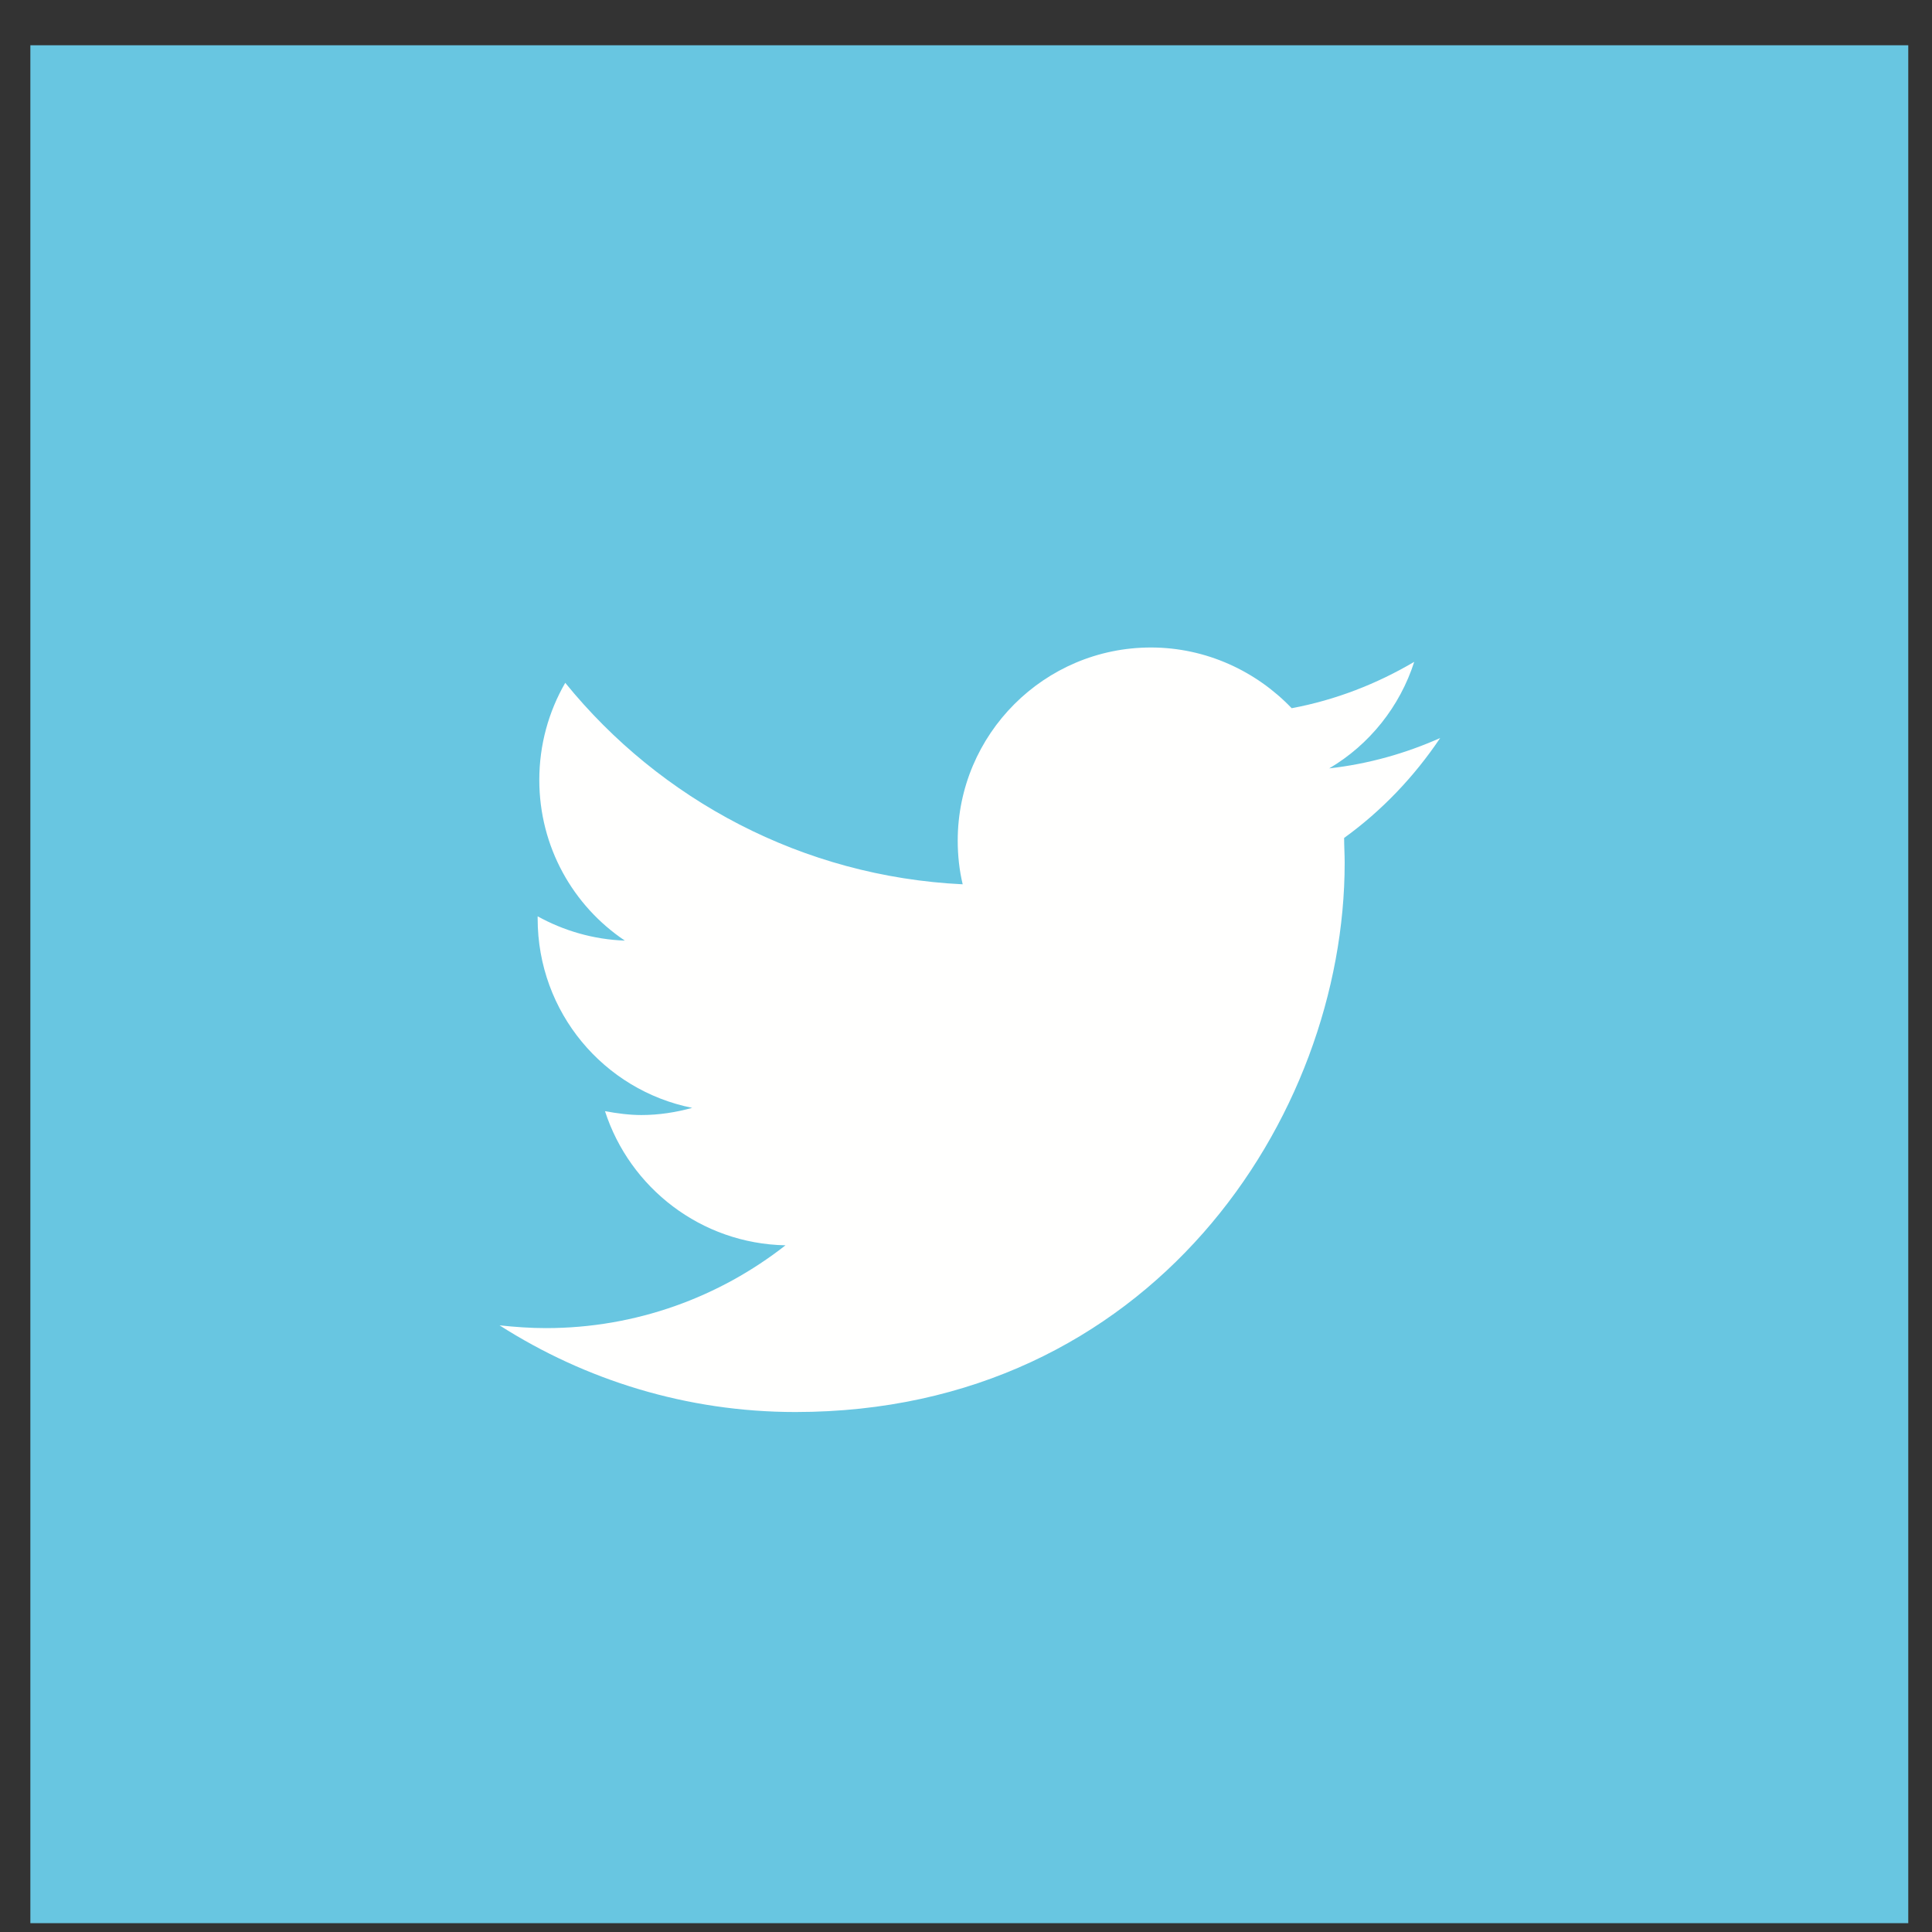 <?xml version="1.0" encoding="utf-8"?>
<!-- Generator: Avocode 2.4.5 - http://avocode.com -->
<svg height="35" width="35" xmlns:xlink="http://www.w3.org/1999/xlink" xmlns="http://www.w3.org/2000/svg" viewBox="0 0 35 35">
    <rect x="0" y="0" width="35" height="35" fill="#333333" stroke="none"/>
    <path fill="#68c6e1" fill-rule="evenodd" d="M 0.55 0.82 L 34.57 0.82 L 34.57 34.84 L 0.55 34.84 L 0.55 0.82 Z M 0.55 0.82" />
    <path fill="#fffffe" fill-rule="evenodd" d="M 26.09 13.37 C 25.46 13.65 24.79 13.84 24.08 13.92 C 24.81 13.49 25.36 12.8 25.62 11.99 C 24.94 12.39 24.2 12.68 23.4 12.83 C 22.76 12.16 21.85 11.73 20.85 11.73 C 18.92 11.73 17.35 13.3 17.35 15.23 C 17.35 15.5 17.38 15.77 17.44 16.02 C 14.54 15.88 11.96 14.49 10.24 12.37 C 9.94 12.89 9.77 13.49 9.77 14.13 C 9.77 15.34 10.38 16.41 11.32 17.04 C 10.75 17.02 10.21 16.86 9.74 16.6 L 9.74 16.64 C 9.74 18.34 10.94 19.75 12.54 20.07 C 12.25 20.15 11.94 20.2 11.62 20.2 C 11.4 20.2 11.18 20.17 10.96 20.13 C 11.41 21.52 12.7 22.53 14.23 22.56 C 13.03 23.5 11.52 24.06 9.89 24.06 C 9.61 24.06 9.33 24.04 9.05 24.01 C 10.6 25 12.44 25.58 14.41 25.58 C 20.84 25.58 24.36 20.25 24.36 15.63 C 24.36 15.48 24.35 15.33 24.35 15.18 C 25.03 14.69 25.62 14.07 26.09 13.37" />
</svg>